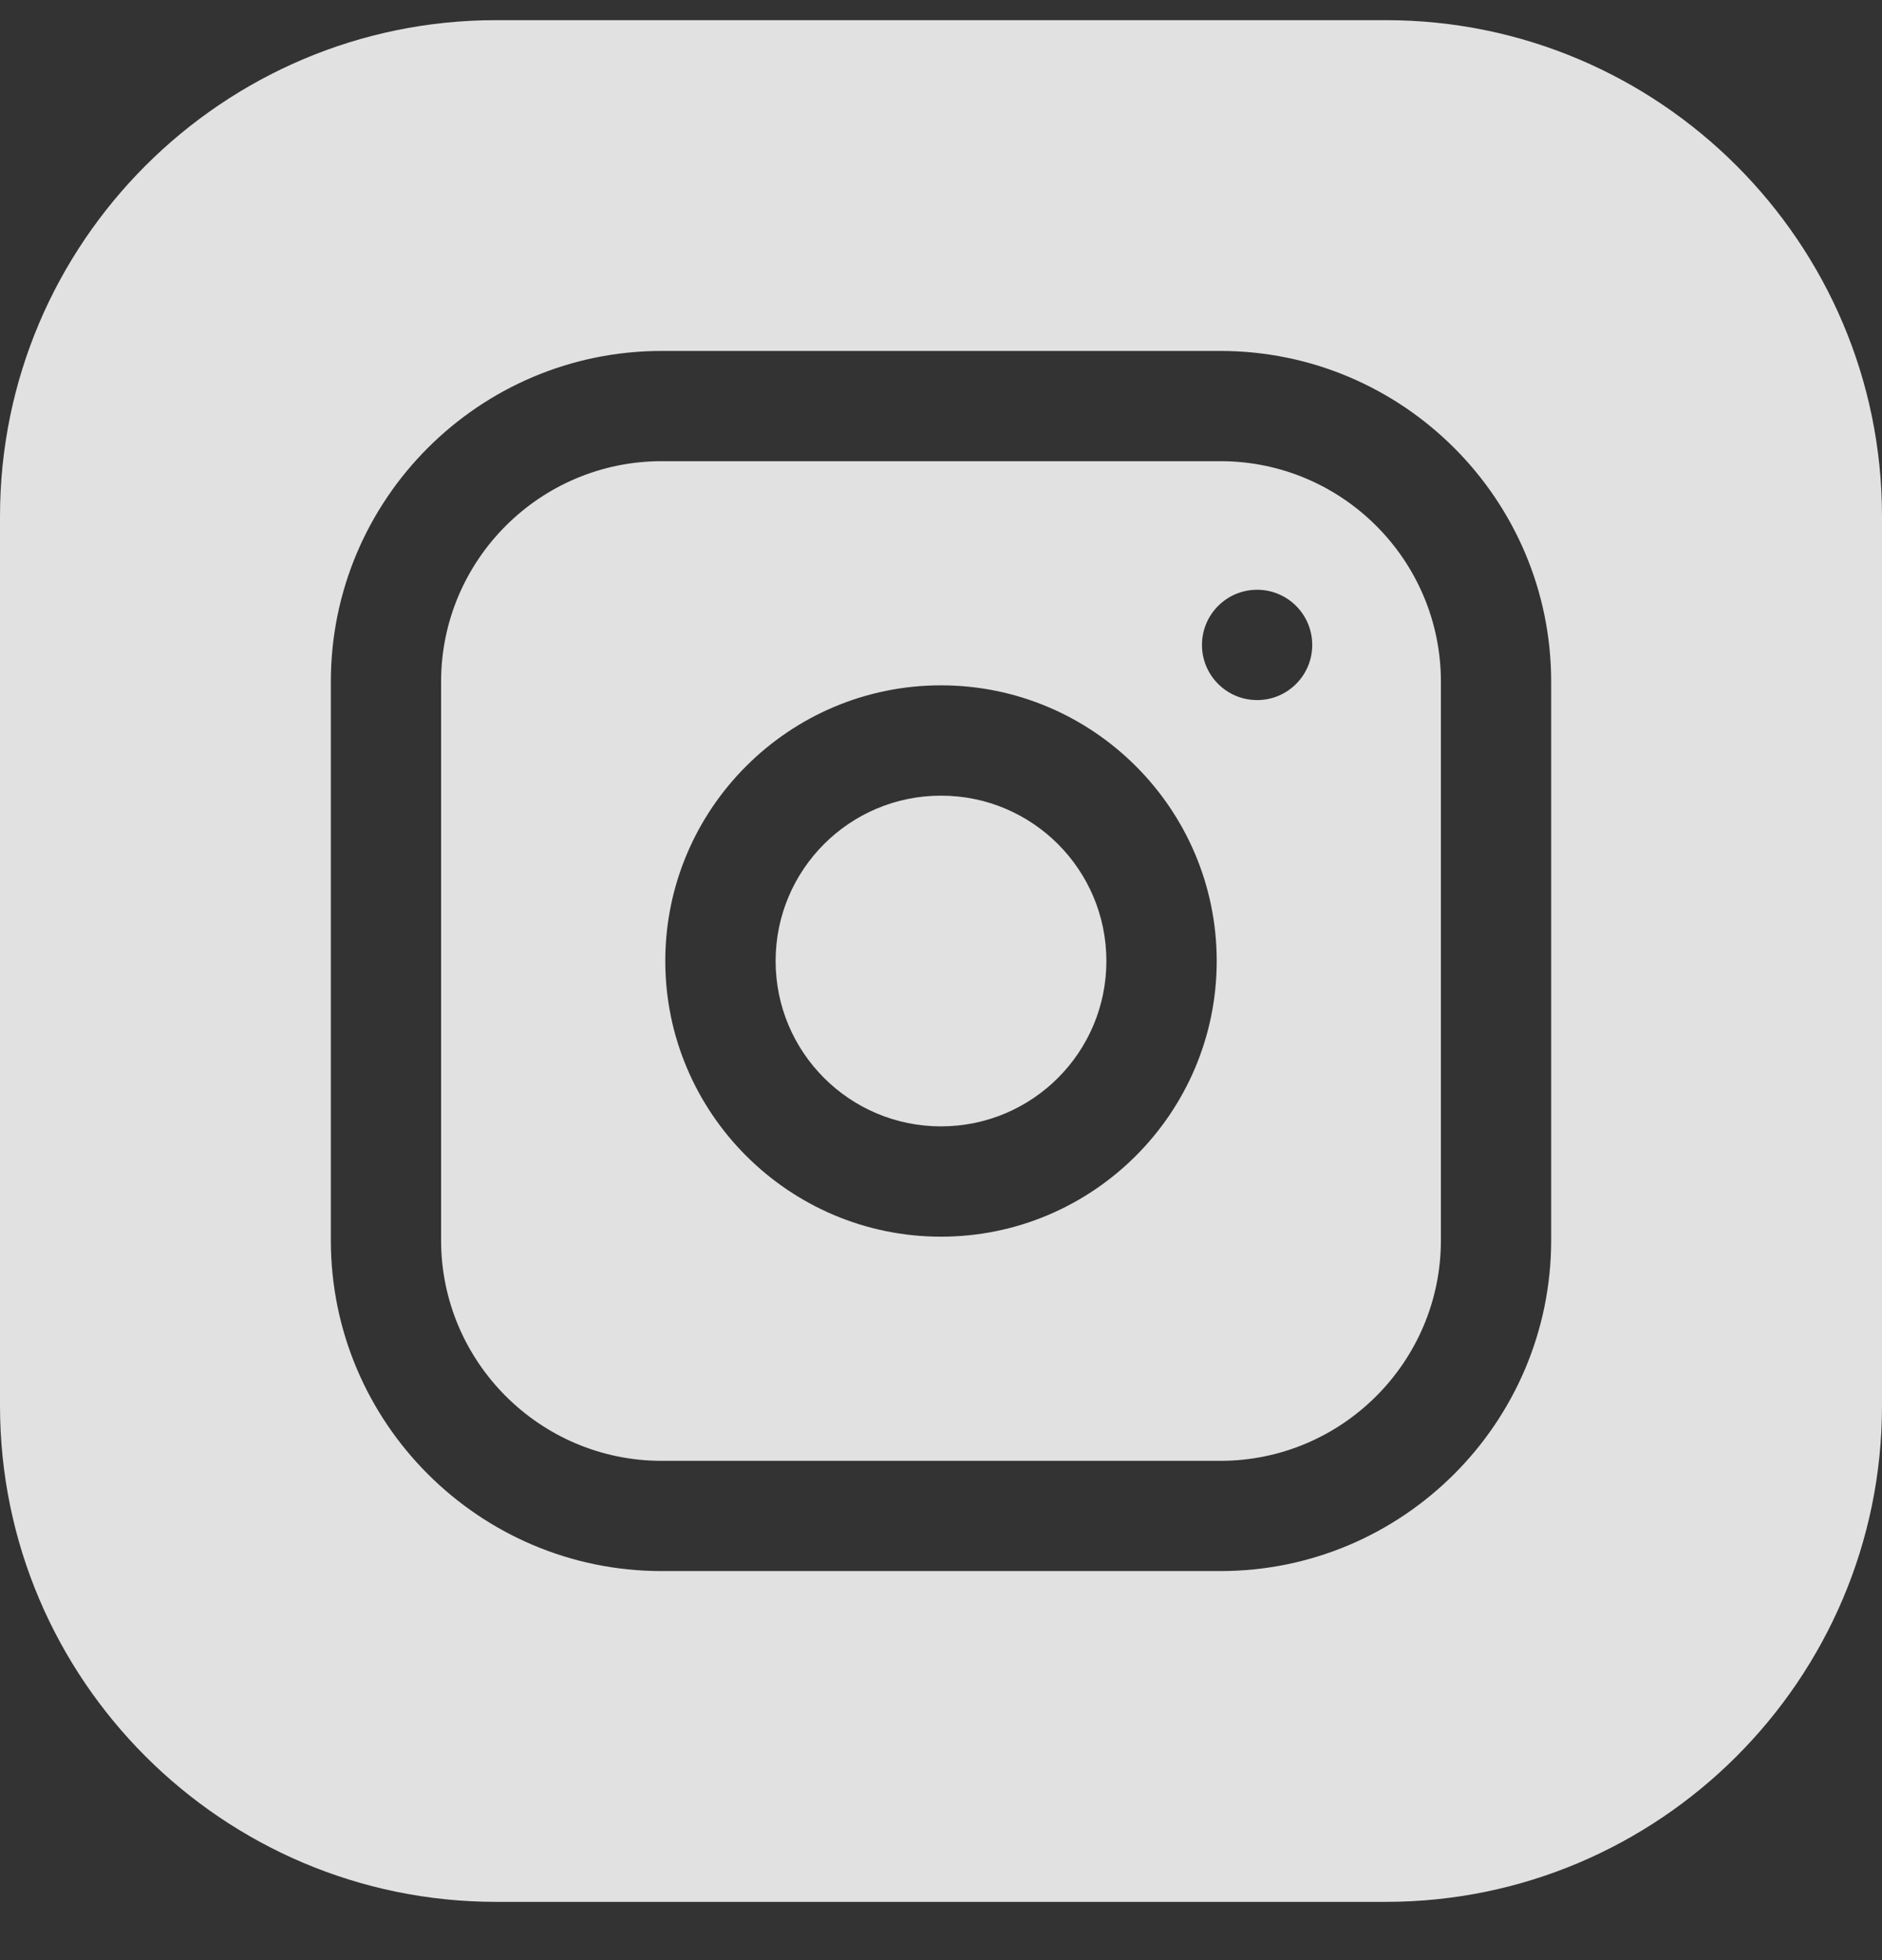 <svg width="24" height="25" viewBox="0 0 24 25" fill="none" xmlns="http://www.w3.org/2000/svg">
<rect x="0" y="0" width="24" height="25" fill="#333333" stroke="none"/>
<g clip-path="url(#clip0_320_948)">
<path d="M14.109 12.257C14.109 13.422 13.165 14.366 12 14.366C10.835 14.366 9.891 13.422 9.891 12.257C9.891 11.092 10.835 10.148 12 10.148C13.165 10.148 14.109 11.092 14.109 12.257Z" fill="white" fill-opacity="0.85"/>
<path d="M15.562 5.882H8.438C6.887 5.882 5.625 7.143 5.625 8.694V15.819C5.625 17.37 6.887 18.632 8.438 18.632H15.562C17.113 18.632 18.375 17.37 18.375 15.819V8.694C18.375 7.143 17.113 5.882 15.562 5.882ZM12 15.773C10.062 15.773 8.484 14.195 8.484 12.257C8.484 10.318 10.062 8.741 12 8.741C13.938 8.741 15.516 10.318 15.516 12.257C15.516 14.195 13.938 15.773 12 15.773ZM16.031 8.929C15.643 8.929 15.328 8.614 15.328 8.226C15.328 7.837 15.643 7.522 16.031 7.522C16.42 7.522 16.734 7.837 16.734 8.226C16.734 8.614 16.42 8.929 16.031 8.929Z" fill="white" fill-opacity="0.85"/>
<path d="M17.672 0.257H6.328C2.839 0.257 0 3.096 0 6.585V17.929C0 21.418 2.839 24.257 6.328 24.257H17.672C21.161 24.257 24 21.418 24 17.929V6.585C24 3.096 21.161 0.257 17.672 0.257ZM19.781 15.819C19.781 18.145 17.889 20.038 15.562 20.038H8.438C6.111 20.038 4.219 18.145 4.219 15.819V8.694C4.219 6.368 6.111 4.476 8.438 4.476H15.562C17.889 4.476 19.781 6.368 19.781 8.694V15.819Z" fill="white" fill-opacity="0.85"/>
</g>
<defs>
<clipPath id="clip0_320_948">
<rect width="24" height="24" fill="white" transform="translate(0 0.257)"/>
</clipPath>
</defs>
</svg>
